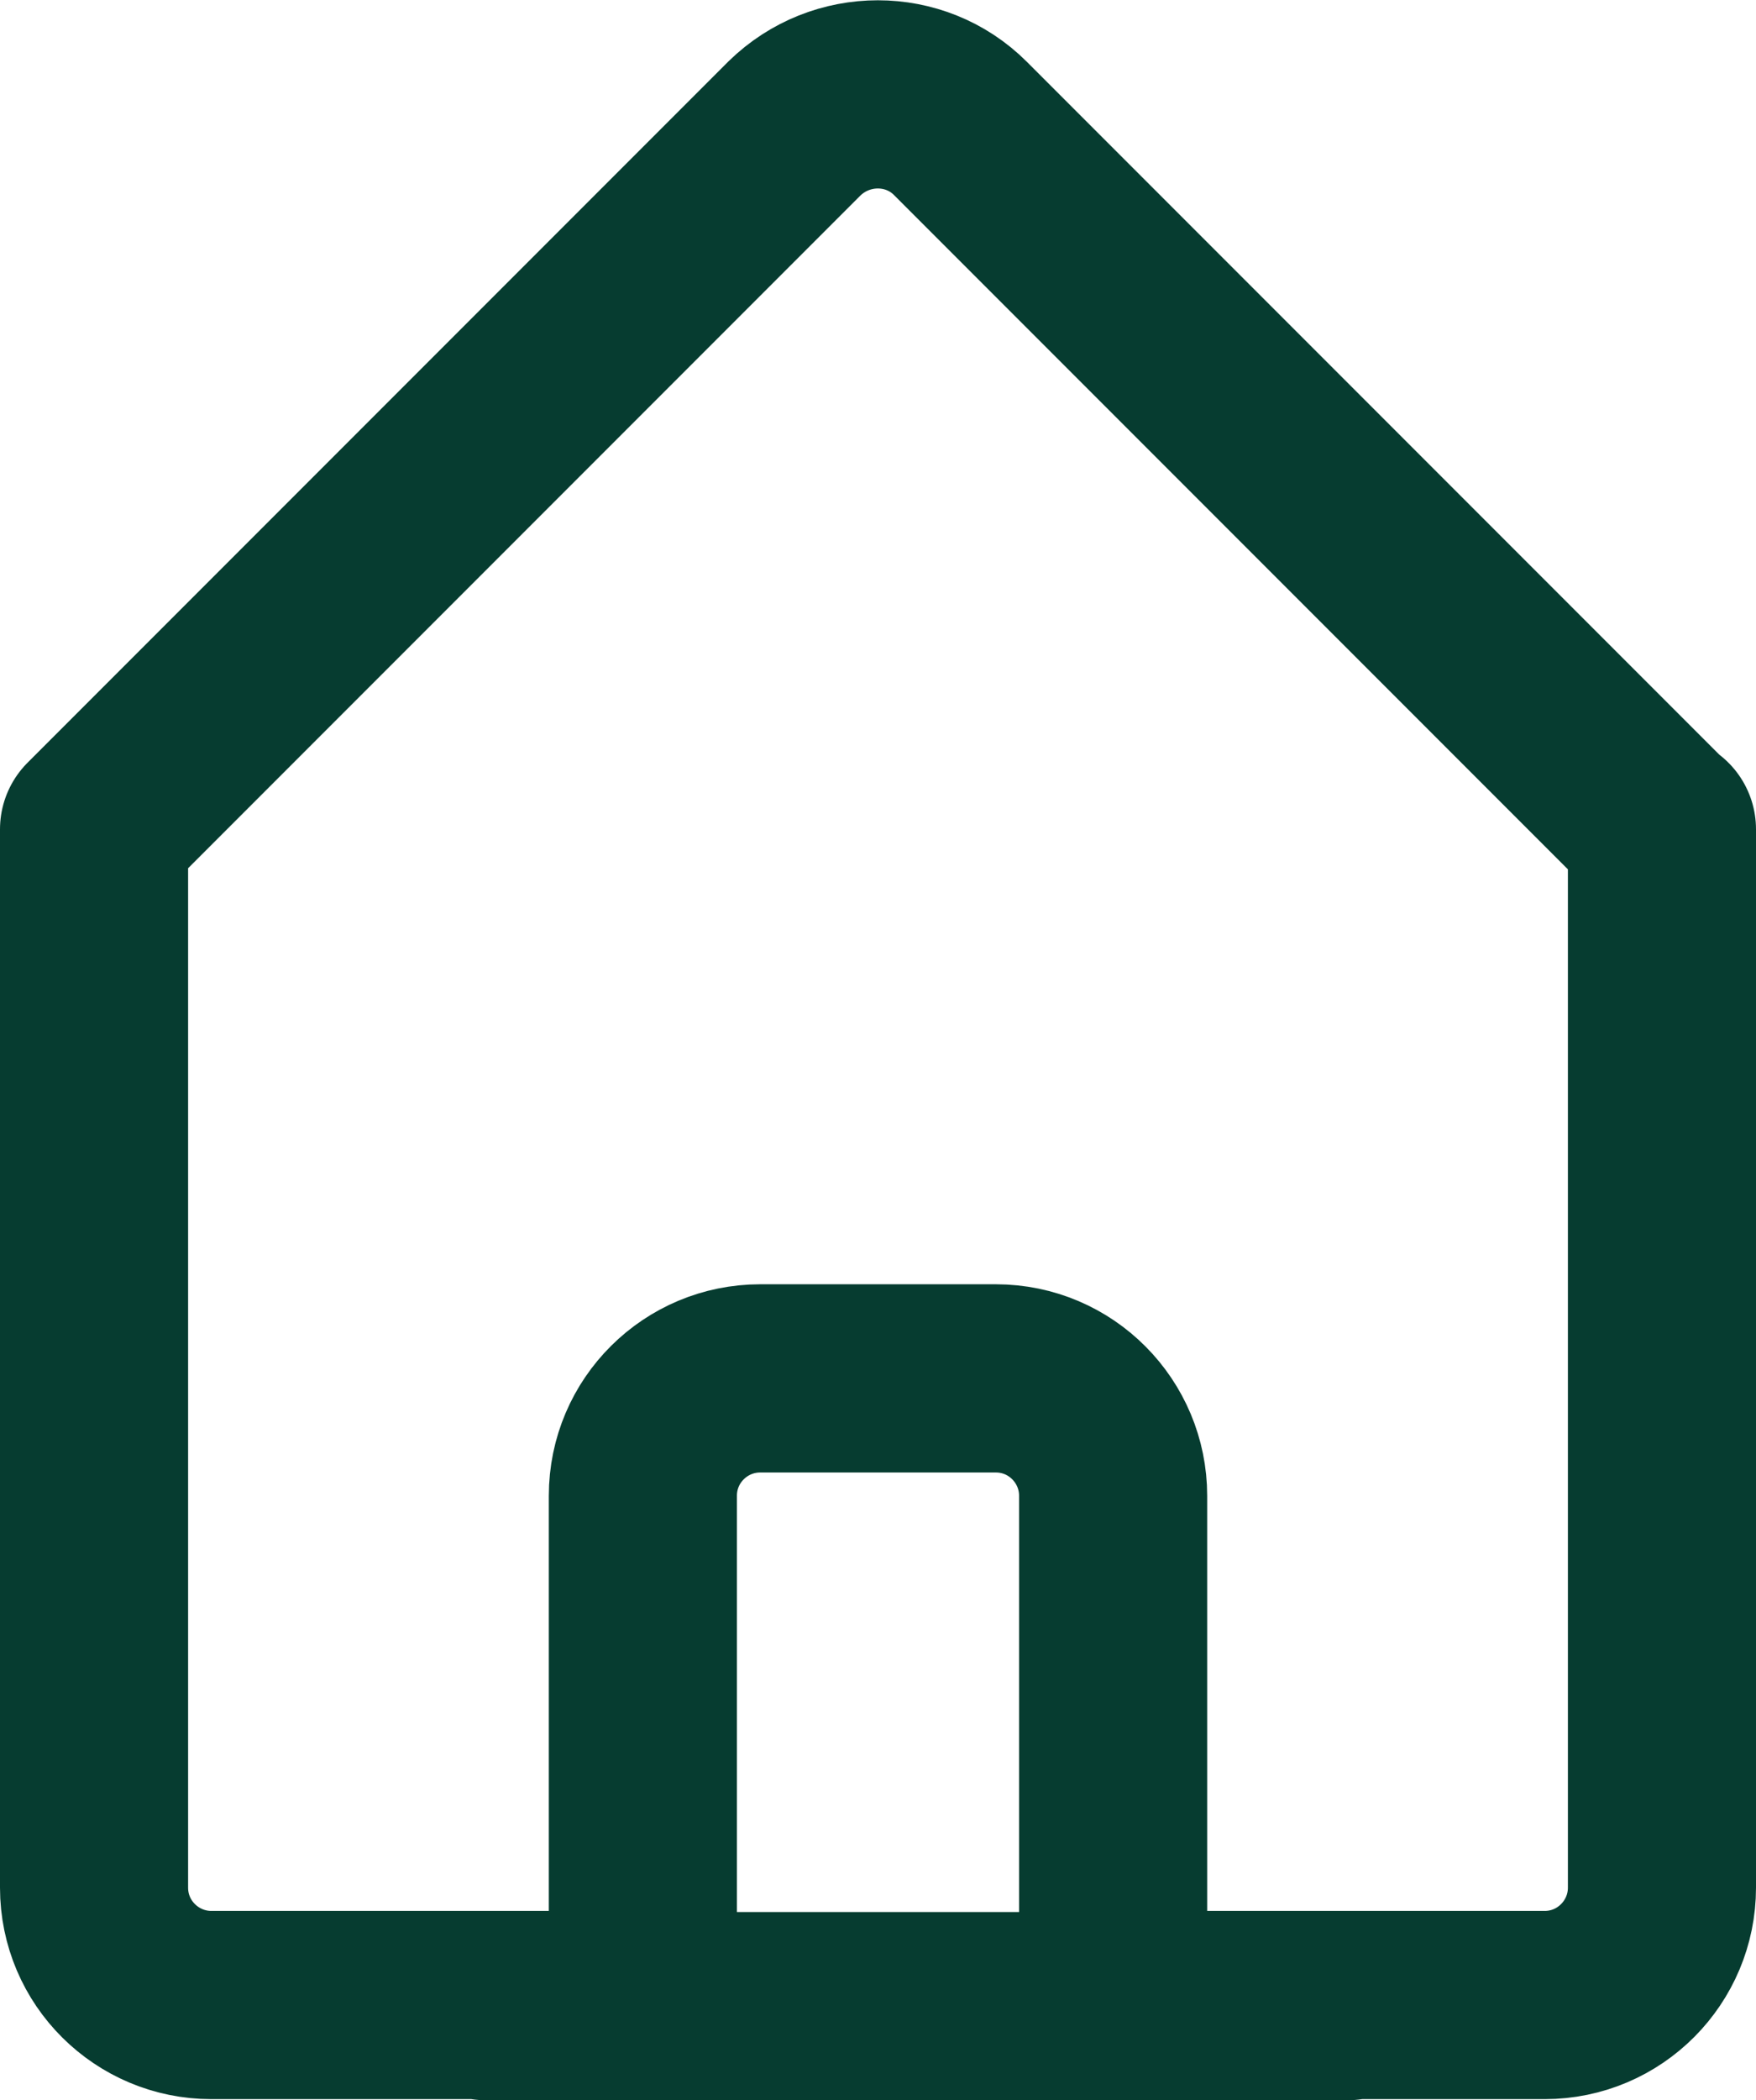<?xml version="1.0" encoding="UTF-8"?>
<svg id="Layer_1" data-name="Layer 1" xmlns="http://www.w3.org/2000/svg" viewBox="0 0 15.87 18.97">
  <defs>
    <style>
      .cls-1 {
        fill: none;
        stroke: #063c30;
        stroke-linecap: round;
        stroke-linejoin: round;
        stroke-width: 1.7px;
      }
    </style>
  </defs>
  <path class="cls-1" d="M.85,7.49L7.18,1.16c.42-.41,1.09-.41,1.5,0l6.33,6.33M.85,7.49v9.56c0,.59.48,1.06,1.06,1.06h3.9v-4.6c0-.59.48-1.06,1.06-1.06h2.13c.59,0,1.06.48,1.06,1.06v4.6h3.9c.59,0,1.06-.48,1.06-1.06V7.49M4.39,18.12h7.79"/>
</svg>